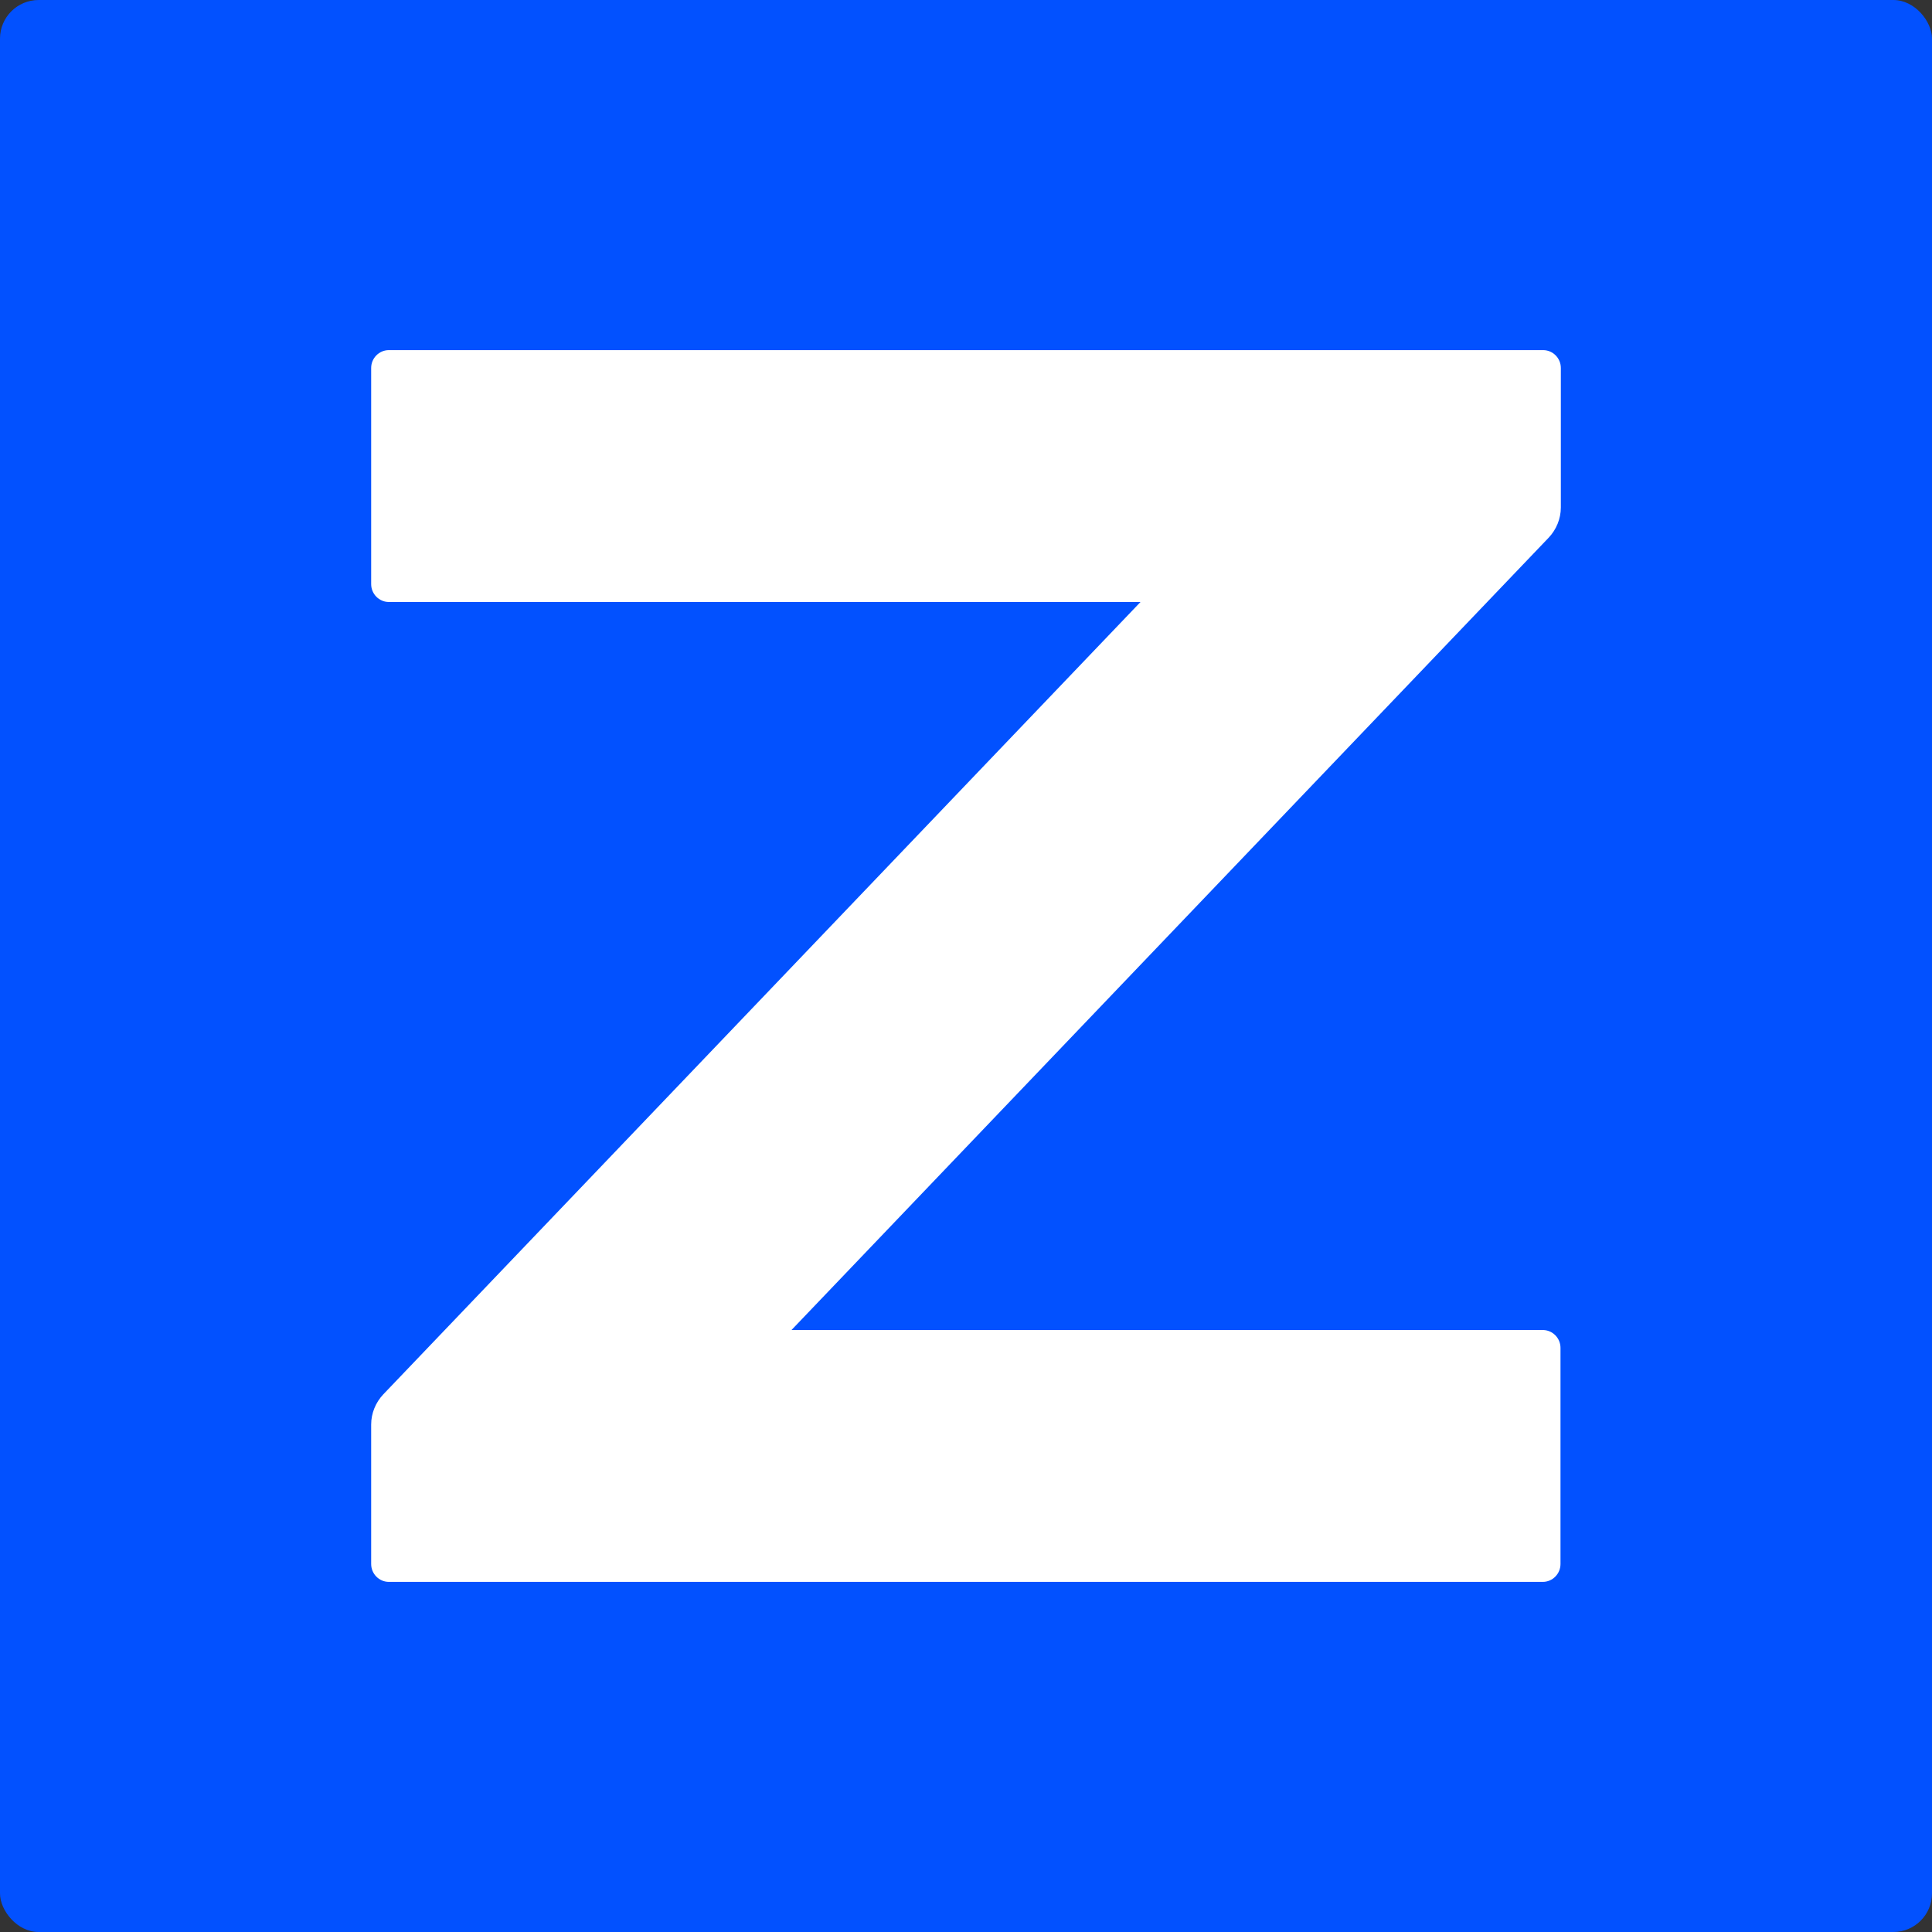 <svg width="200" height="200" viewBox="0 0 200 200" fill="none" xmlns="http://www.w3.org/2000/svg">
<rect x="0" y="0" width="200" height="200" fill="#333333" stroke="none"/>
<rect width="200" height="200" rx="4" fill="#0251FF"/>
<path d="M159.749 36.244C145.628 36.244 54.301 36.244 40.251 36.244C39.247 36.244 38.423 37.077 38.423 38.091V60.471C38.423 61.485 39.247 62.318 40.251 62.318H118.065L39.677 144.345C38.889 145.178 38.423 146.301 38.423 147.46V161.909C38.423 162.923 39.247 163.756 40.251 163.756C40.251 163.756 144.552 163.756 159.714 163.756C160.717 163.756 161.542 162.923 161.542 161.909V139.528C161.542 138.514 160.717 137.682 159.714 137.682H81.935L160.323 55.655C161.111 54.822 161.577 53.699 161.577 52.54V38.091C161.577 37.077 160.753 36.244 159.749 36.244Z" fill="white"/>
</svg>

